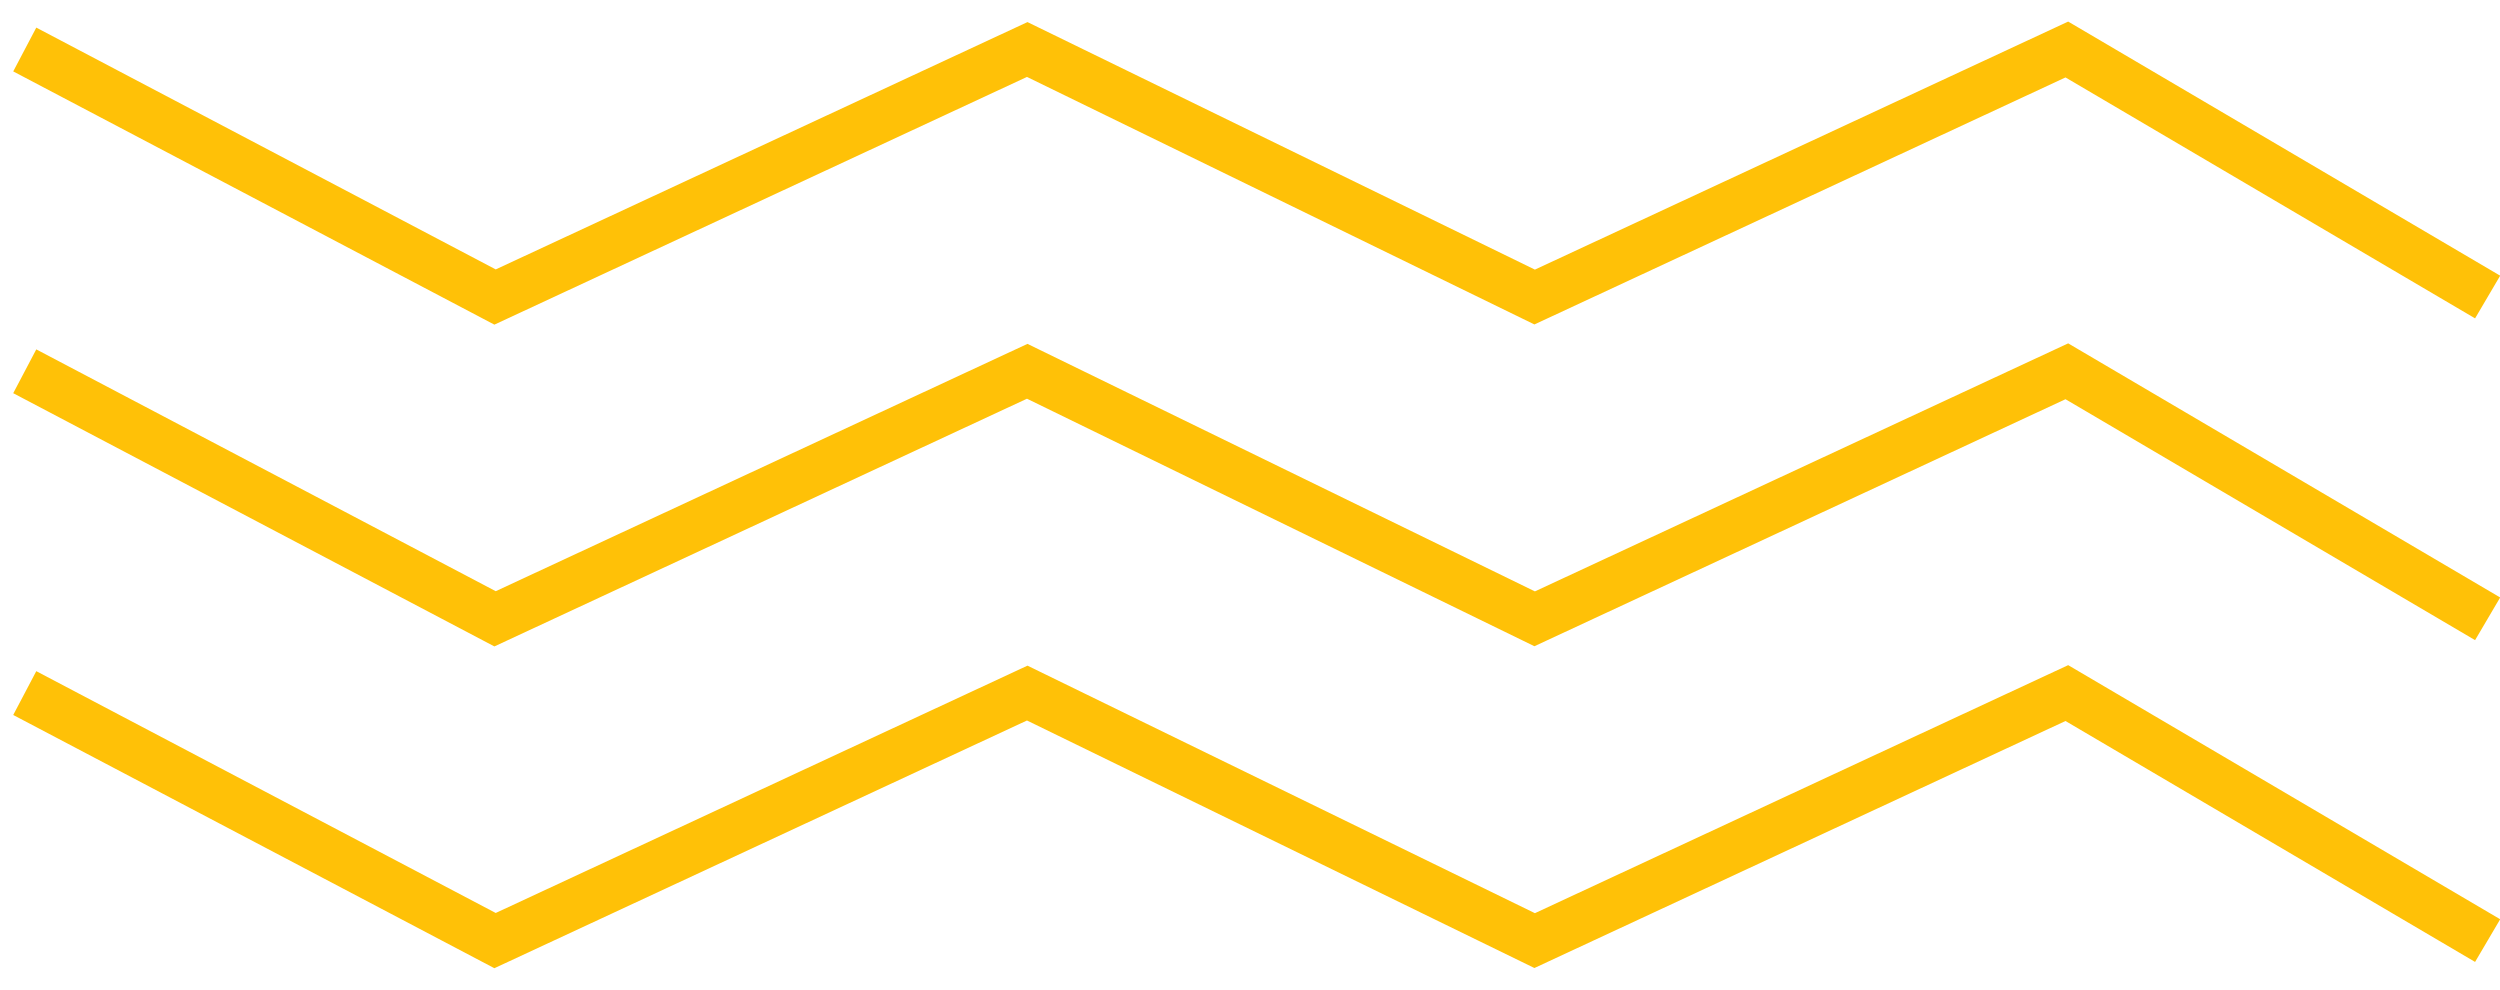 <svg width="101" height="40" viewBox="0 0 101 40" fill="none" xmlns="http://www.w3.org/2000/svg">
<path d="M1 2L20 12L41.5 2L62 12L83.5 2L100.5 12" stroke="#FFC107" stroke-width="2"/>
<path d="M1 15L20 25L41.5 15L62 25L83.5 15L100.5 25" stroke="#FFC107" stroke-width="2"/>
<path d="M1 28L20 38L41.5 28L62 38L83.5 28L100.5 38" stroke="#FFC107" stroke-width="2"/>
</svg>
